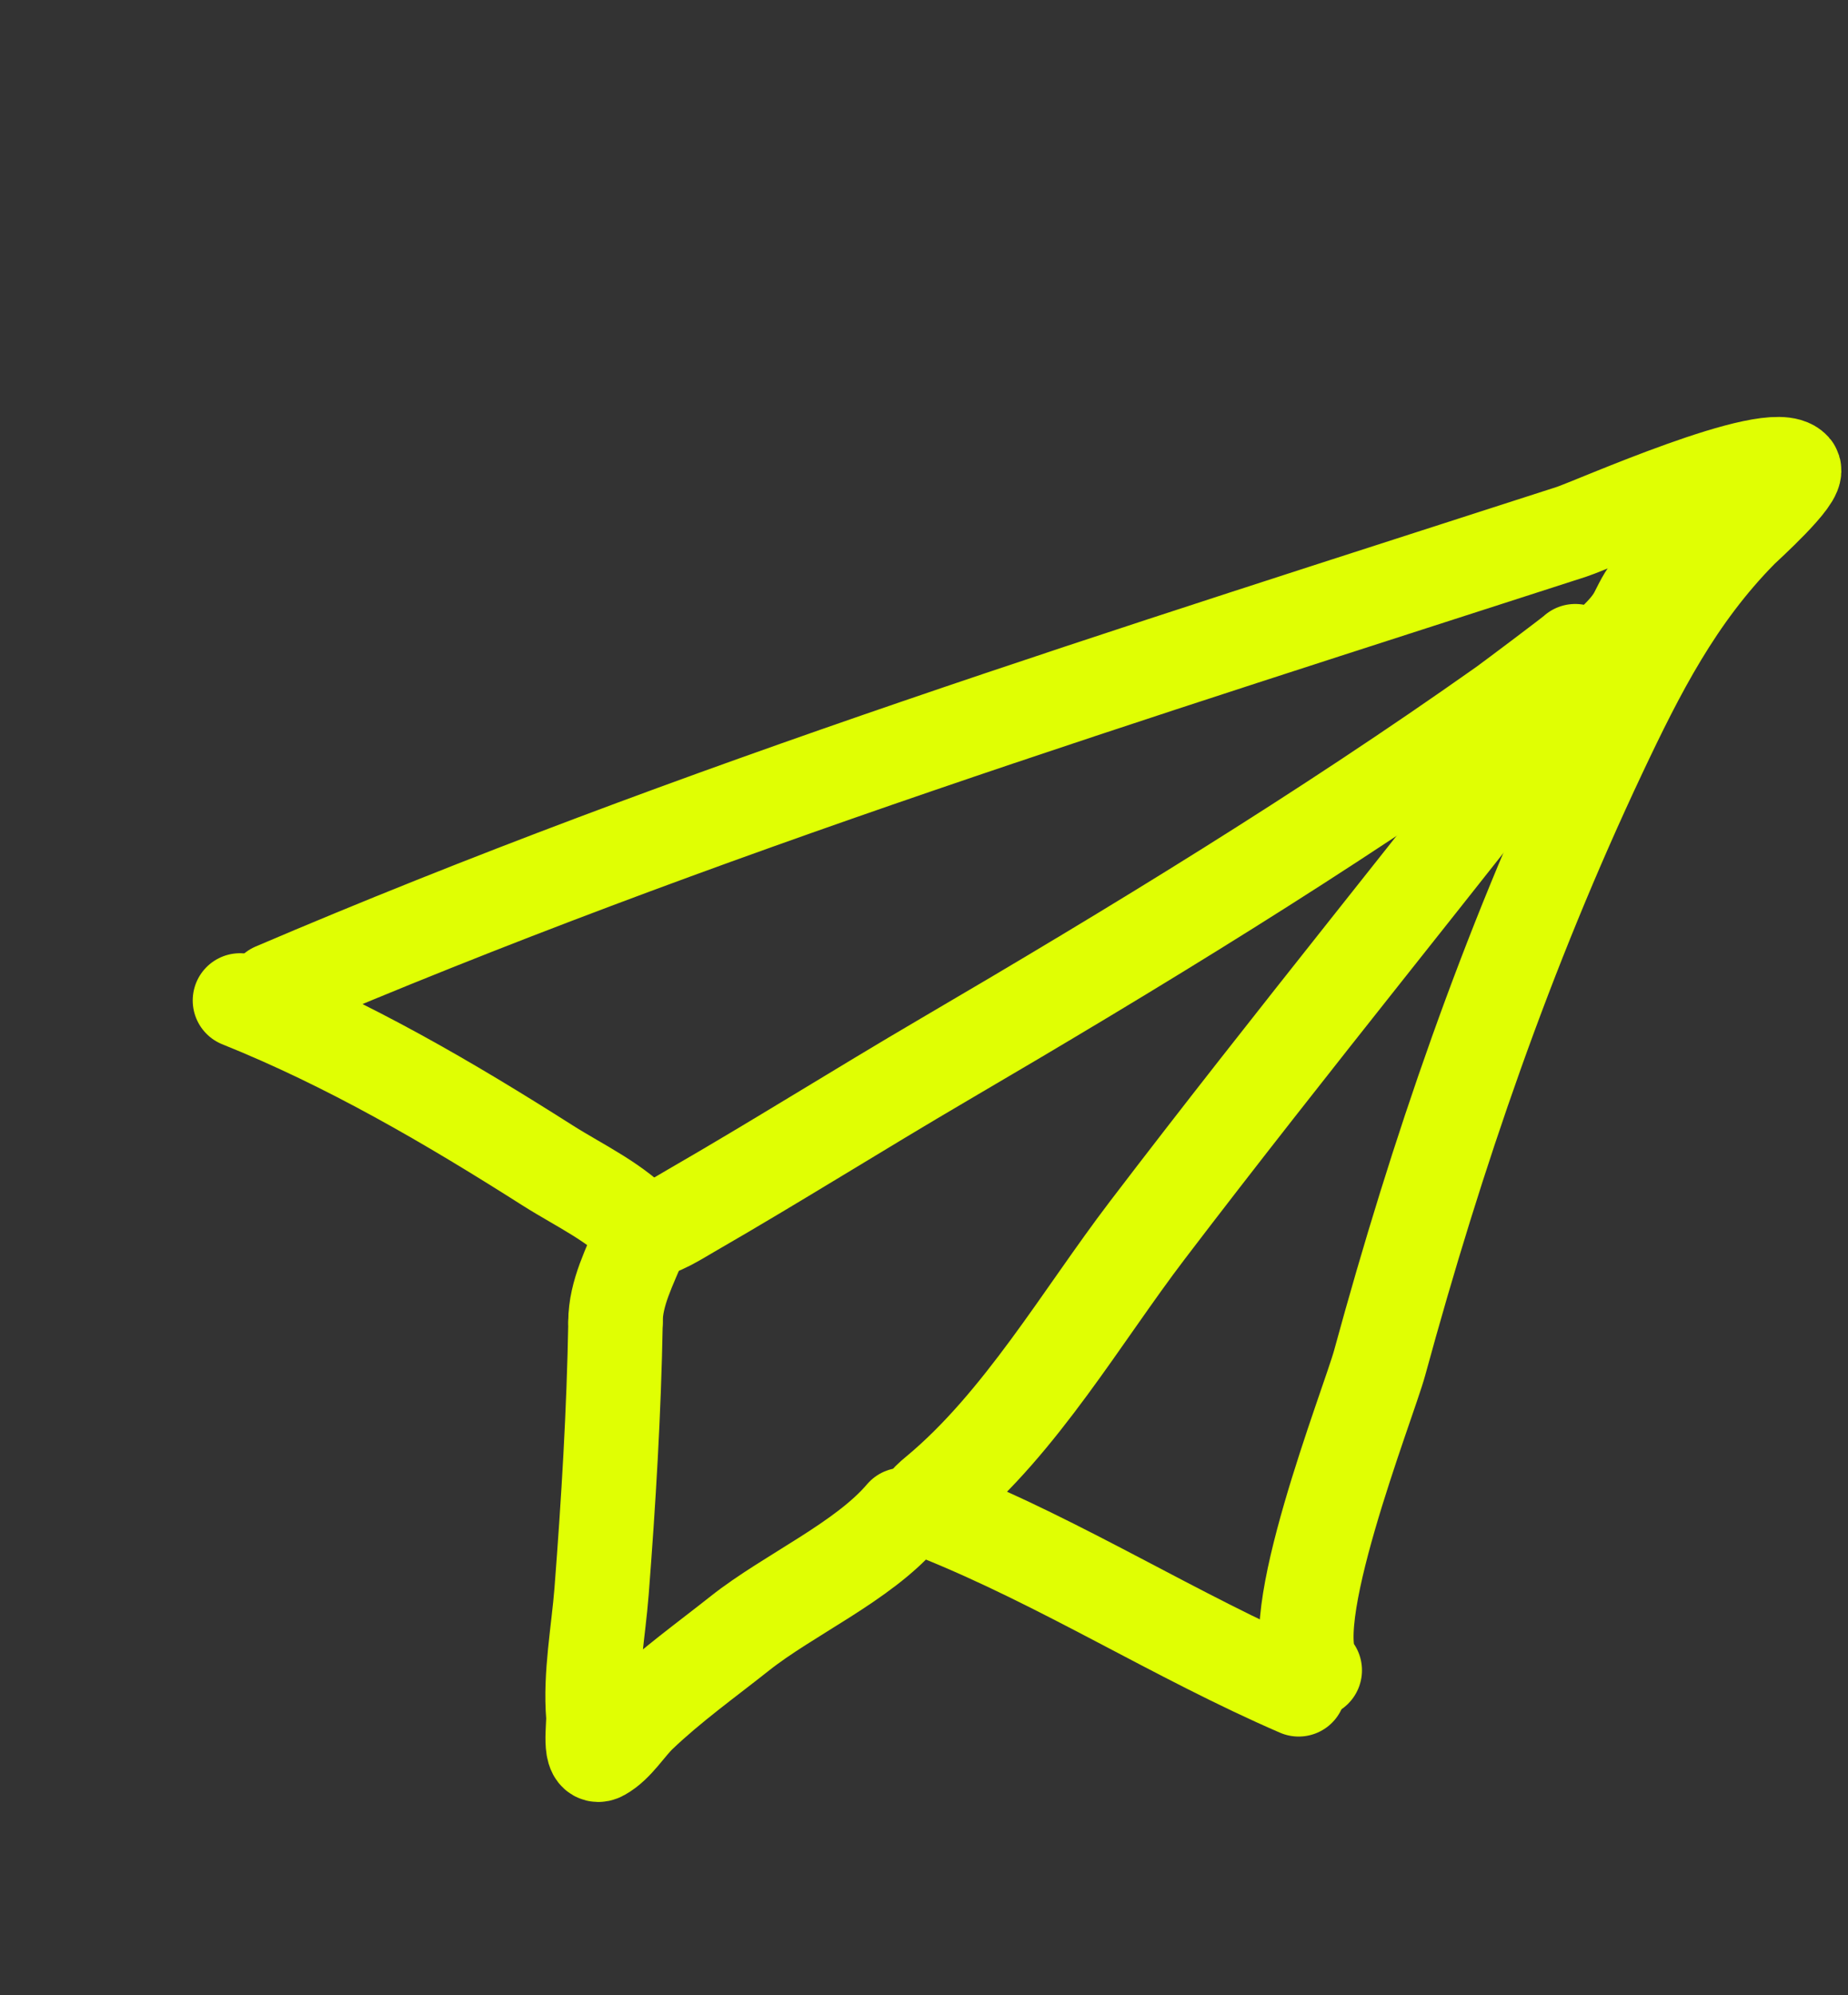 <?xml version="1.0" encoding="UTF-8"?> <svg xmlns="http://www.w3.org/2000/svg" width="63" height="68" viewBox="0 0 63 68" fill="none"><rect x="0" y="0" width="63" height="68" fill="#333333" stroke="none"/><path d="M9.346 33.739C23.783 27.569 38.657 22.947 53.577 18.123C54.315 17.885 60.412 15.15 61.143 15.973C61.383 16.245 59.494 17.942 59.354 18.084C57.162 20.306 55.861 22.85 54.527 25.678C51.358 32.398 48.986 39.291 47.033 46.448C46.653 47.839 43.599 55.547 44.821 56.924" stroke="#E0FF03" stroke-width="3.22" stroke-linecap="round"></path><path d="M8.18 34.096C11.879 35.581 15.3 37.577 18.658 39.711C19.791 40.431 21.051 40.992 21.944 41.999" stroke="#E0FF03" stroke-width="3.22" stroke-linecap="round"></path><path d="M21.943 41.999C22.534 41.904 23.079 41.536 23.583 41.246C26.475 39.579 29.303 37.798 32.184 36.111C38.707 32.292 45.078 28.409 51.253 24.047C51.451 23.907 53.725 22.202 53.702 22.193" stroke="#E0FF03" stroke-width="3.22" stroke-linecap="round"></path><path d="M44.273 57.572C40.082 55.758 36.228 53.286 31.989 51.585C31.377 51.34 31.497 51.23 31.942 50.861C34.803 48.479 36.884 44.852 39.11 41.932C44.035 35.472 49.192 29.174 54.153 22.756C54.647 22.116 55.422 21.63 55.789 20.913C55.997 20.504 56.152 20.166 56.486 19.87" stroke="#E0FF03" stroke-width="3.22" stroke-linecap="round"></path><path d="M20.984 45.054C20.93 48.116 20.745 51.174 20.509 54.227C20.402 55.601 20.114 57.09 20.228 58.481C20.254 58.796 20.052 60.018 20.506 59.768C21.025 59.482 21.395 58.844 21.817 58.442C22.866 57.441 24.088 56.564 25.225 55.663C26.878 54.353 29.431 53.223 30.782 51.63" stroke="#E0FF03" stroke-width="3.22" stroke-linecap="round"></path><path d="M21.851 42.227C21.478 43.157 20.983 44.06 20.982 45.053" stroke="#E0FF03" stroke-width="3.22" stroke-linecap="round"></path></svg> 